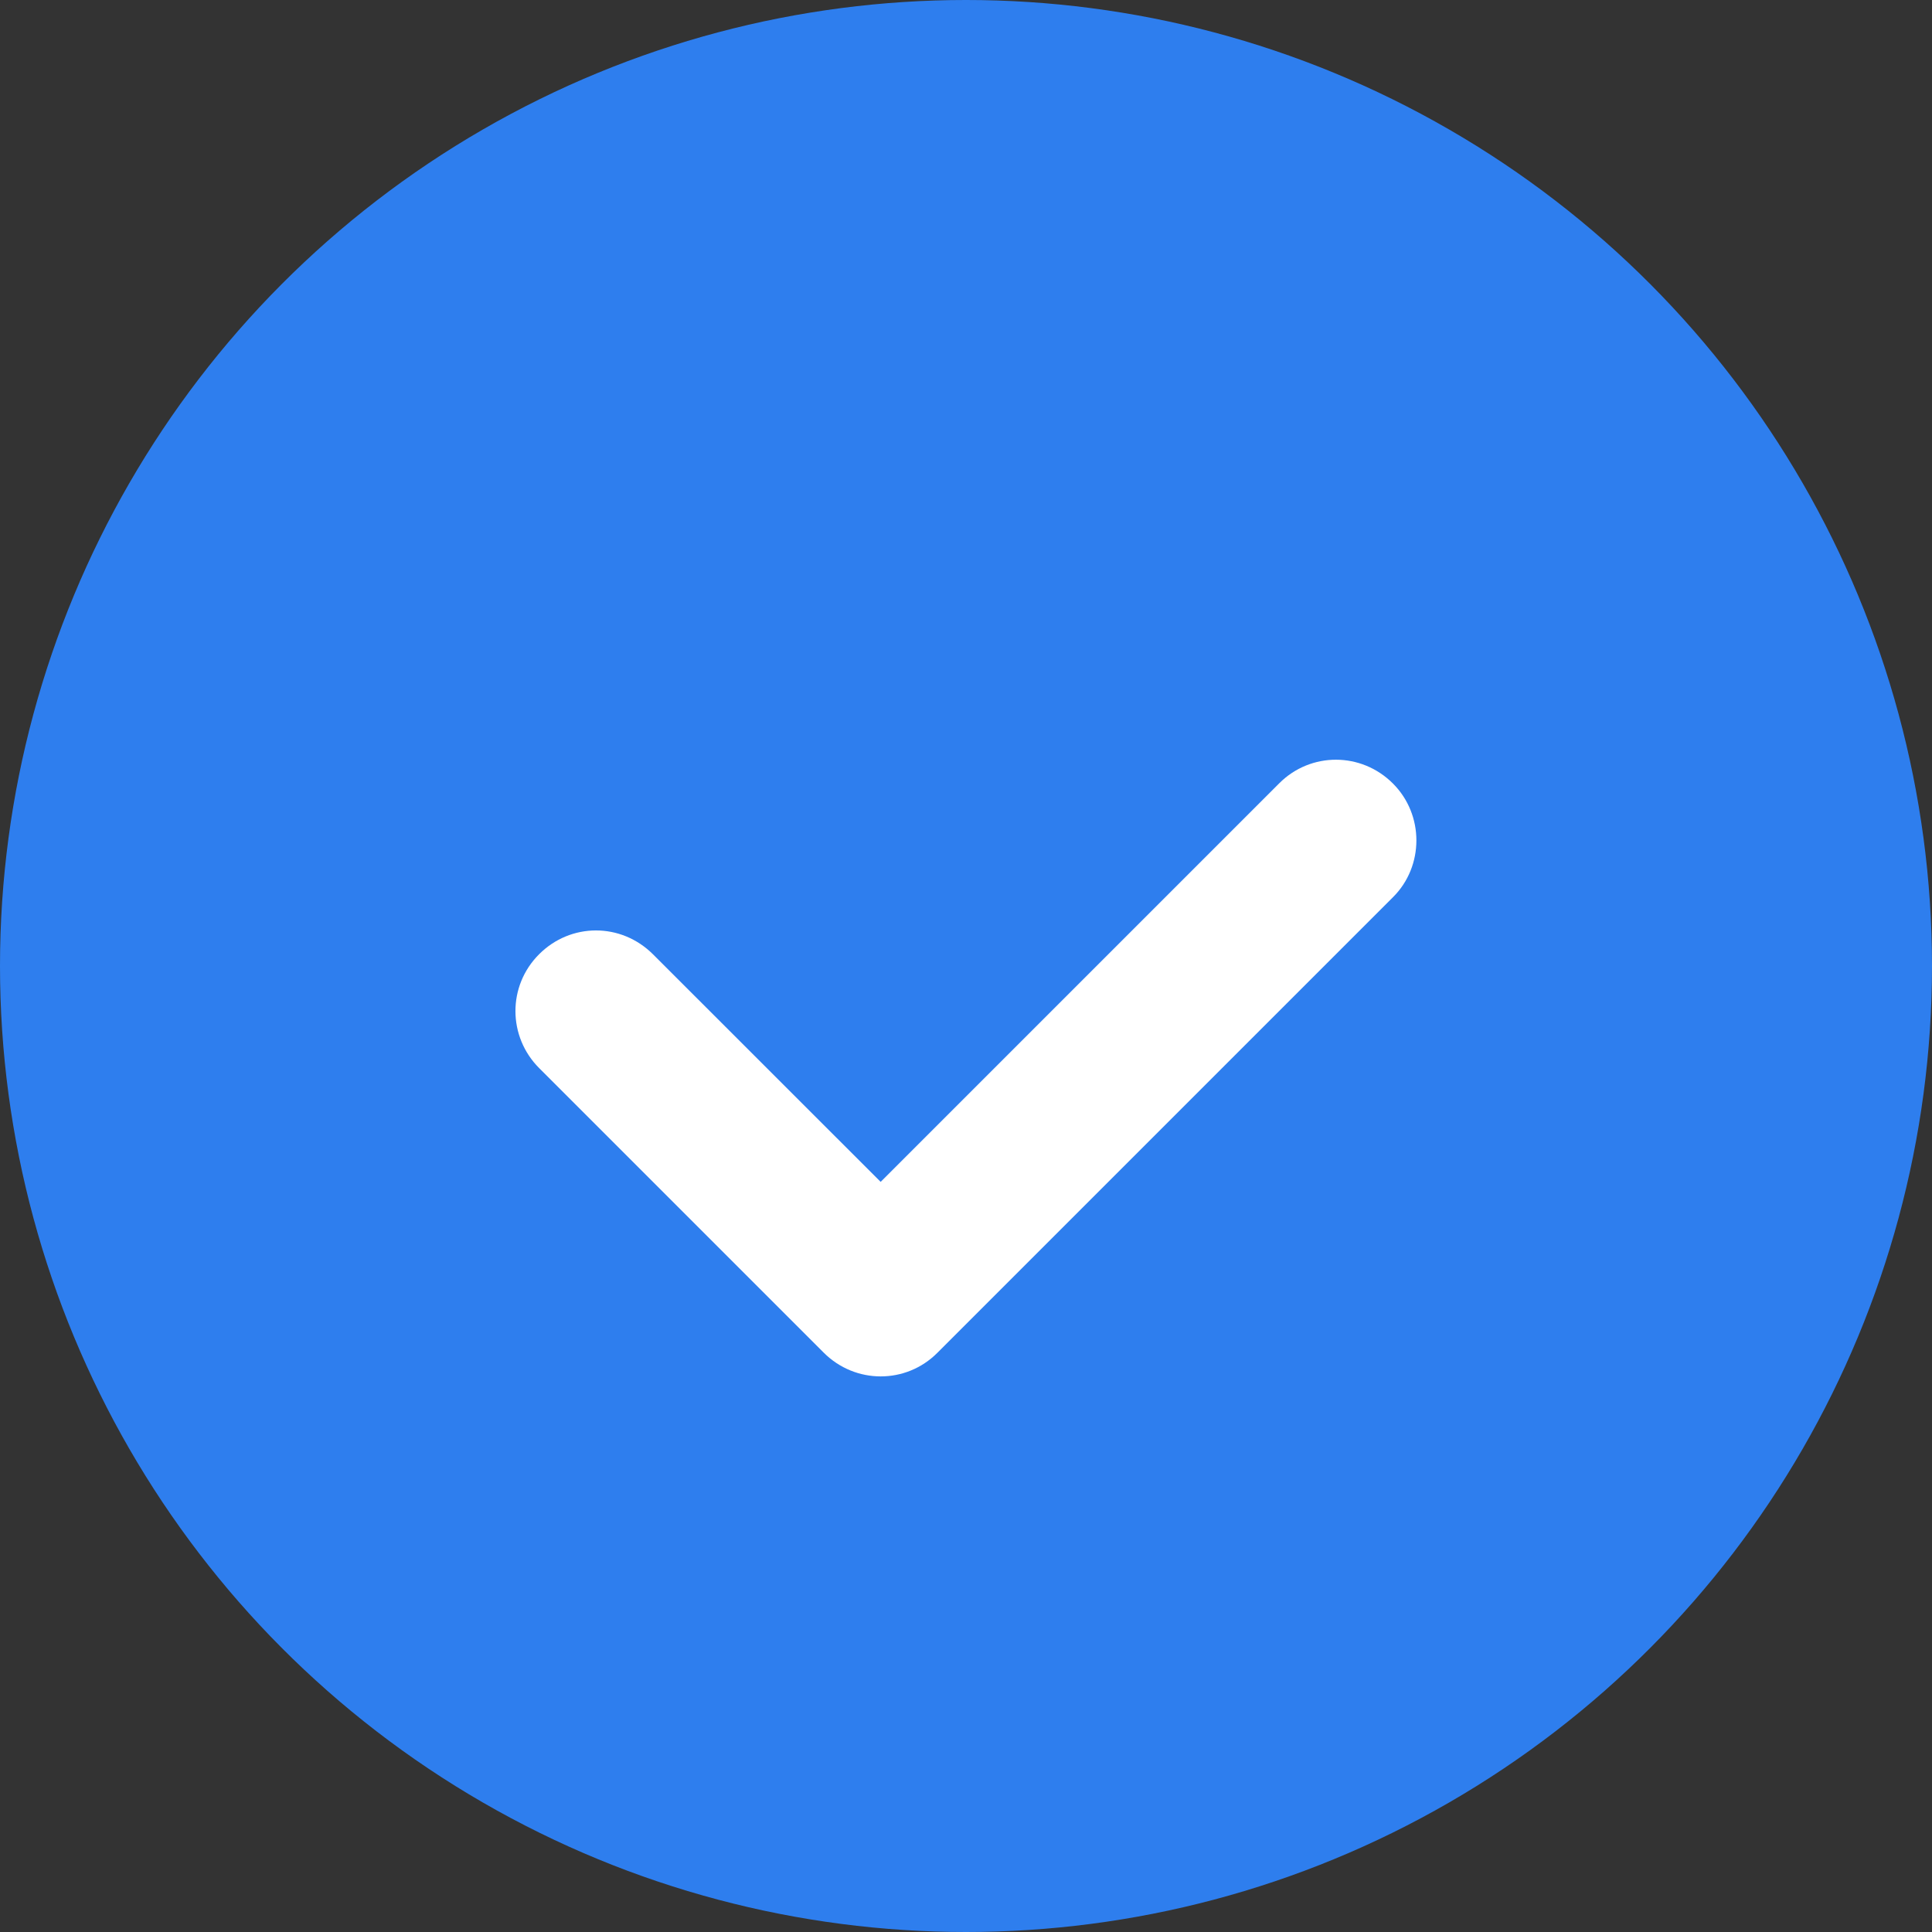 <svg xmlns="http://www.w3.org/2000/svg" width="23" height="23" viewBox="0 0 23 23">
    <rect x="0" y="0" width="23" height="23" fill="#333333" stroke="none"/>
    <g fill="none" fill-rule="evenodd">
        <circle cx="11.5" cy="11.5" r="11.5" fill="#2E7EEE"/>
        <path fill="#FFF" d="M10.484 14.07l4.746-4.746c.373-.373.975-.374 1.352.003.375.374.37.986.003 1.352l-5.427 5.427c-.372.373-.975.374-1.352-.003l-.002-.002-3.384-3.384c-.376-.375-.38-.98-.002-1.357.374-.375.974-.381 1.357.002l2.709 2.708z"/>
    </g>
</svg>
